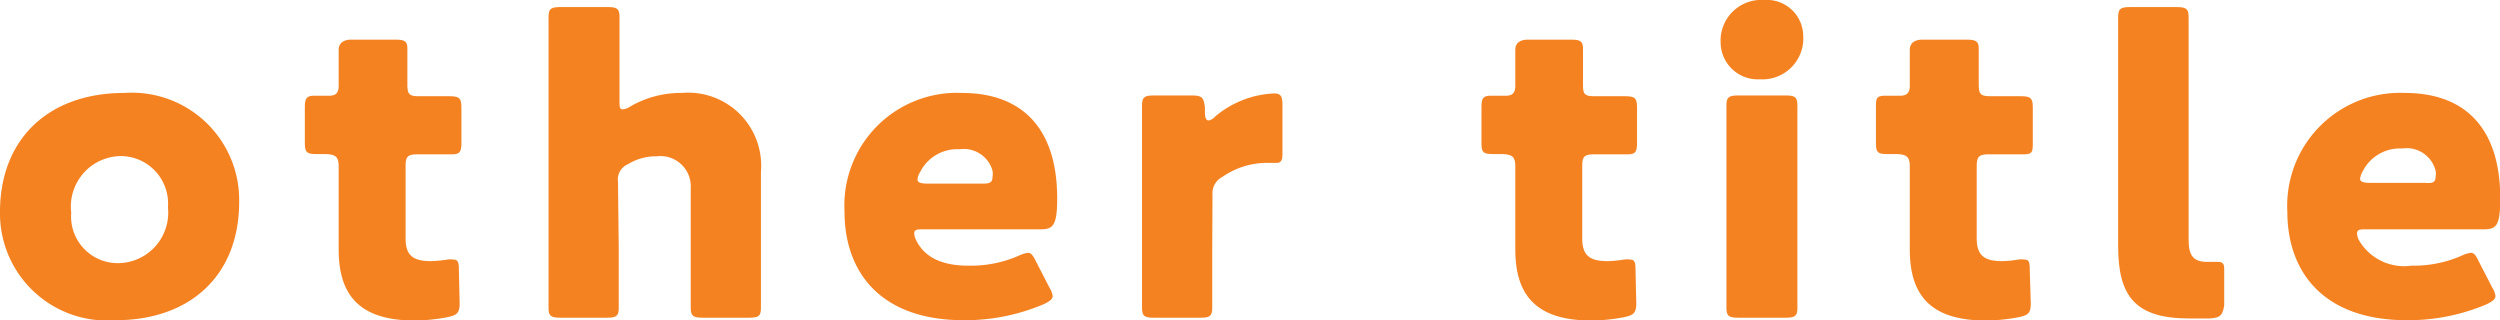 <svg viewBox="0 0 98.99 12.68" xmlns="http://www.w3.org/2000/svg"><g fill="#f58220"><path d="m9.47 8c0 2.85-1.88 4.68-4.91 4.68a4.24 4.24 0 0 1 -4.56-4.29c0-2.84 1.87-4.71 4.93-4.71a4.25 4.25 0 0 1 4.54 4.32zm-6.65.42a1.85 1.85 0 0 0 1.83 2 2 2 0 0 0 2-2.21 1.88 1.88 0 0 0 -1.85-2.03 2 2 0 0 0 -1.98 2.24z"/><path d="m18.2 12c0 .38-.09.48-.49.56a6.9 6.9 0 0 1 -1.3.13c-2.29 0-3-1.12-3-2.82v-3.29c0-.4-.15-.48-.6-.48h-.28c-.4 0-.46-.08-.46-.47v-1.37c0-.35.06-.47.37-.47h.6c.24 0 .37-.1.37-.39v-.23c0-.45 0-1 0-1.2s.12-.4.5-.4h1.74c.37 0 .48.06.48.35s0 1 0 1.41.07.48.48.48h.55.61c.43 0 .5.07.5.48v1.34c0 .37-.05.48-.37.48h-1.34c-.42 0-.5.08-.5.48v2.85c0 .66.28.9 1 .9a4.62 4.62 0 0 0 .64-.06.82.82 0 0 1 .27 0c.16 0 .2.11.2.4z"/><path d="m24.5 9.86v2.32c0 .34-.1.4-.48.4h-1.81c-.39 0-.49-.06-.49-.4 0-.11 0-1.66 0-2.32v-6.86c0-.66 0-2.21 0-2.32 0-.34.1-.4.49-.4h1.84c.38 0 .48.06.48.4v2.32 1c0 .22 0 .33.13.33a.62.62 0 0 0 .29-.11 4 4 0 0 1 2.05-.54 2.89 2.89 0 0 1 3.13 3.12v3.06 2.32c0 .34-.1.4-.48.4h-1.81c-.38 0-.49-.06-.49-.4 0-.11 0-1.66 0-2.32v-2.4a1.2 1.2 0 0 0 -1.35-1.27 2.08 2.08 0 0 0 -1.13.31.65.65 0 0 0 -.4.69z"/><path d="m41.56 11.4a.75.75 0 0 1 .12.32c0 .12-.1.2-.34.32a8 8 0 0 1 -3.16.64c-3.41 0-4.74-2-4.74-4.29a4.46 4.46 0 0 1 4.64-4.71c2.33 0 3.78 1.33 3.78 4.18 0 1.09-.17 1.22-.67 1.22h-4.61c-.27 0-.38 0-.38.17a.67.67 0 0 0 .08.27c.33.66 1 1 2.07 1a4.74 4.74 0 0 0 2-.4 1.21 1.21 0 0 1 .35-.11c.13 0 .2.1.32.34zm-2.26-4.4a.78.78 0 0 0 0-.24 1.18 1.18 0 0 0 -1.3-.85 1.64 1.64 0 0 0 -1.57.91.62.62 0 0 0 -.1.29c0 .11.12.16.38.16h2.23c.25 0 .36-.05.36-.27z"/><path d="m48 9.86v2.32c0 .34-.1.4-.48.4h-1.82c-.38 0-.48-.06-.48-.4 0-.11 0-1.66 0-2.32v-3.36c0-.66 0-2.21 0-2.32 0-.34.1-.4.48-.4h1.46c.43 0 .5.06.55.48v.19c0 .21.05.32.15.32a.48.48 0 0 0 .26-.16 3.87 3.87 0 0 1 2.33-.91c.26 0 .33.11.33.45v1.92c0 .17 0 .38-.23.38h-.45a3.08 3.08 0 0 0 -1.69.55.73.73 0 0 0 -.4.72z"/><path d="m64.79 12c0 .38-.09.48-.49.56a6.9 6.9 0 0 1 -1.3.13c-2.29 0-3-1.12-3-2.82v-3.29c0-.4-.15-.48-.6-.48h-.28c-.41 0-.46-.08-.46-.47v-1.37c0-.35.05-.47.37-.47h.6c.24 0 .37-.1.37-.39v-.23c0-.45 0-1 0-1.2s.11-.4.5-.4h1.7c.36 0 .48.06.48.35s0 1 0 1.41.06.48.48.48h.55.61c.43 0 .5.07.5.48v1.34c0 .37-.05.48-.37.48h-1.3c-.42 0-.5.08-.5.48v2.85c0 .66.28.9 1 .9a4.62 4.62 0 0 0 .64-.06.82.82 0 0 1 .27 0c.16 0 .2.11.2.4z"/><path d="m71.4 1.41a1.62 1.62 0 0 1 -1.72 1.73 1.47 1.47 0 0 1 -1.55-1.46 1.61 1.61 0 0 1 1.72-1.68 1.44 1.44 0 0 1 1.55 1.41zm-2.55 11.17c-.39 0-.49-.06-.49-.4 0-.11 0-1.66 0-2.32v-3.36c0-.66 0-2.21 0-2.32 0-.34.1-.4.49-.4h1.84c.38 0 .48.06.48.4v2.32 3.36 2.32c0 .34-.1.4-.48.4z"/><path d="m80.41 12c0 .38-.08.48-.48.56a7 7 0 0 1 -1.31.13c-2.29 0-3-1.12-3-2.82v-3.29c0-.4-.15-.48-.61-.48h-.28c-.4 0-.45-.08-.45-.47v-1.37c0-.35 0-.47.37-.47h.6c.23 0 .37-.1.37-.39v-.23c0-.45 0-1 0-1.2s.12-.4.5-.4h1.74c.37 0 .49.06.49.35s0 1 0 1.41.07.48.49.48h.55.6c.43 0 .5.07.5.48v1.34c0 .37 0 .48-.37.48h-1.35c-.41 0-.5.08-.5.48v2.85c0 .66.29.9 1 .9a4.34 4.34 0 0 0 .63-.06.82.82 0 0 1 .27 0c.17 0 .2.11.2.4z"/><path d="m87.5 12.61c-.27 0-.54 0-.81 0-2.15 0-2.82-.88-2.82-2.87v-6.74c0-.66 0-2.21 0-2.32 0-.34.1-.4.48-.4h1.82c.39 0 .49.06.49.4v2.32 6.49c0 .61.17.88.74.88h.42c.18 0 .25.06.25.28v1.45c-.07.4-.16.48-.57.51z"/><path d="m98.69 11.4a.75.75 0 0 1 .12.32c0 .12-.1.2-.33.32a8 8 0 0 1 -3.16.64c-3.41 0-4.75-2-4.75-4.29a4.47 4.47 0 0 1 4.65-4.71c2.32 0 3.78 1.32 3.78 4.18 0 1.09-.16 1.22-.66 1.22h-4.63c-.26 0-.38 0-.38.17a.67.67 0 0 0 .08.27 2.07 2.07 0 0 0 2.07 1 4.74 4.74 0 0 0 2-.4 1.21 1.21 0 0 1 .35-.11c.14 0 .2.1.32.34zm-2.25-4.4a.59.59 0 0 0 0-.24 1.18 1.18 0 0 0 -1.32-.88 1.65 1.65 0 0 0 -1.57.91.76.76 0 0 0 -.1.29c0 .11.12.16.39.16h2.16c.32.03.44-.02.44-.24z"/></g></svg>